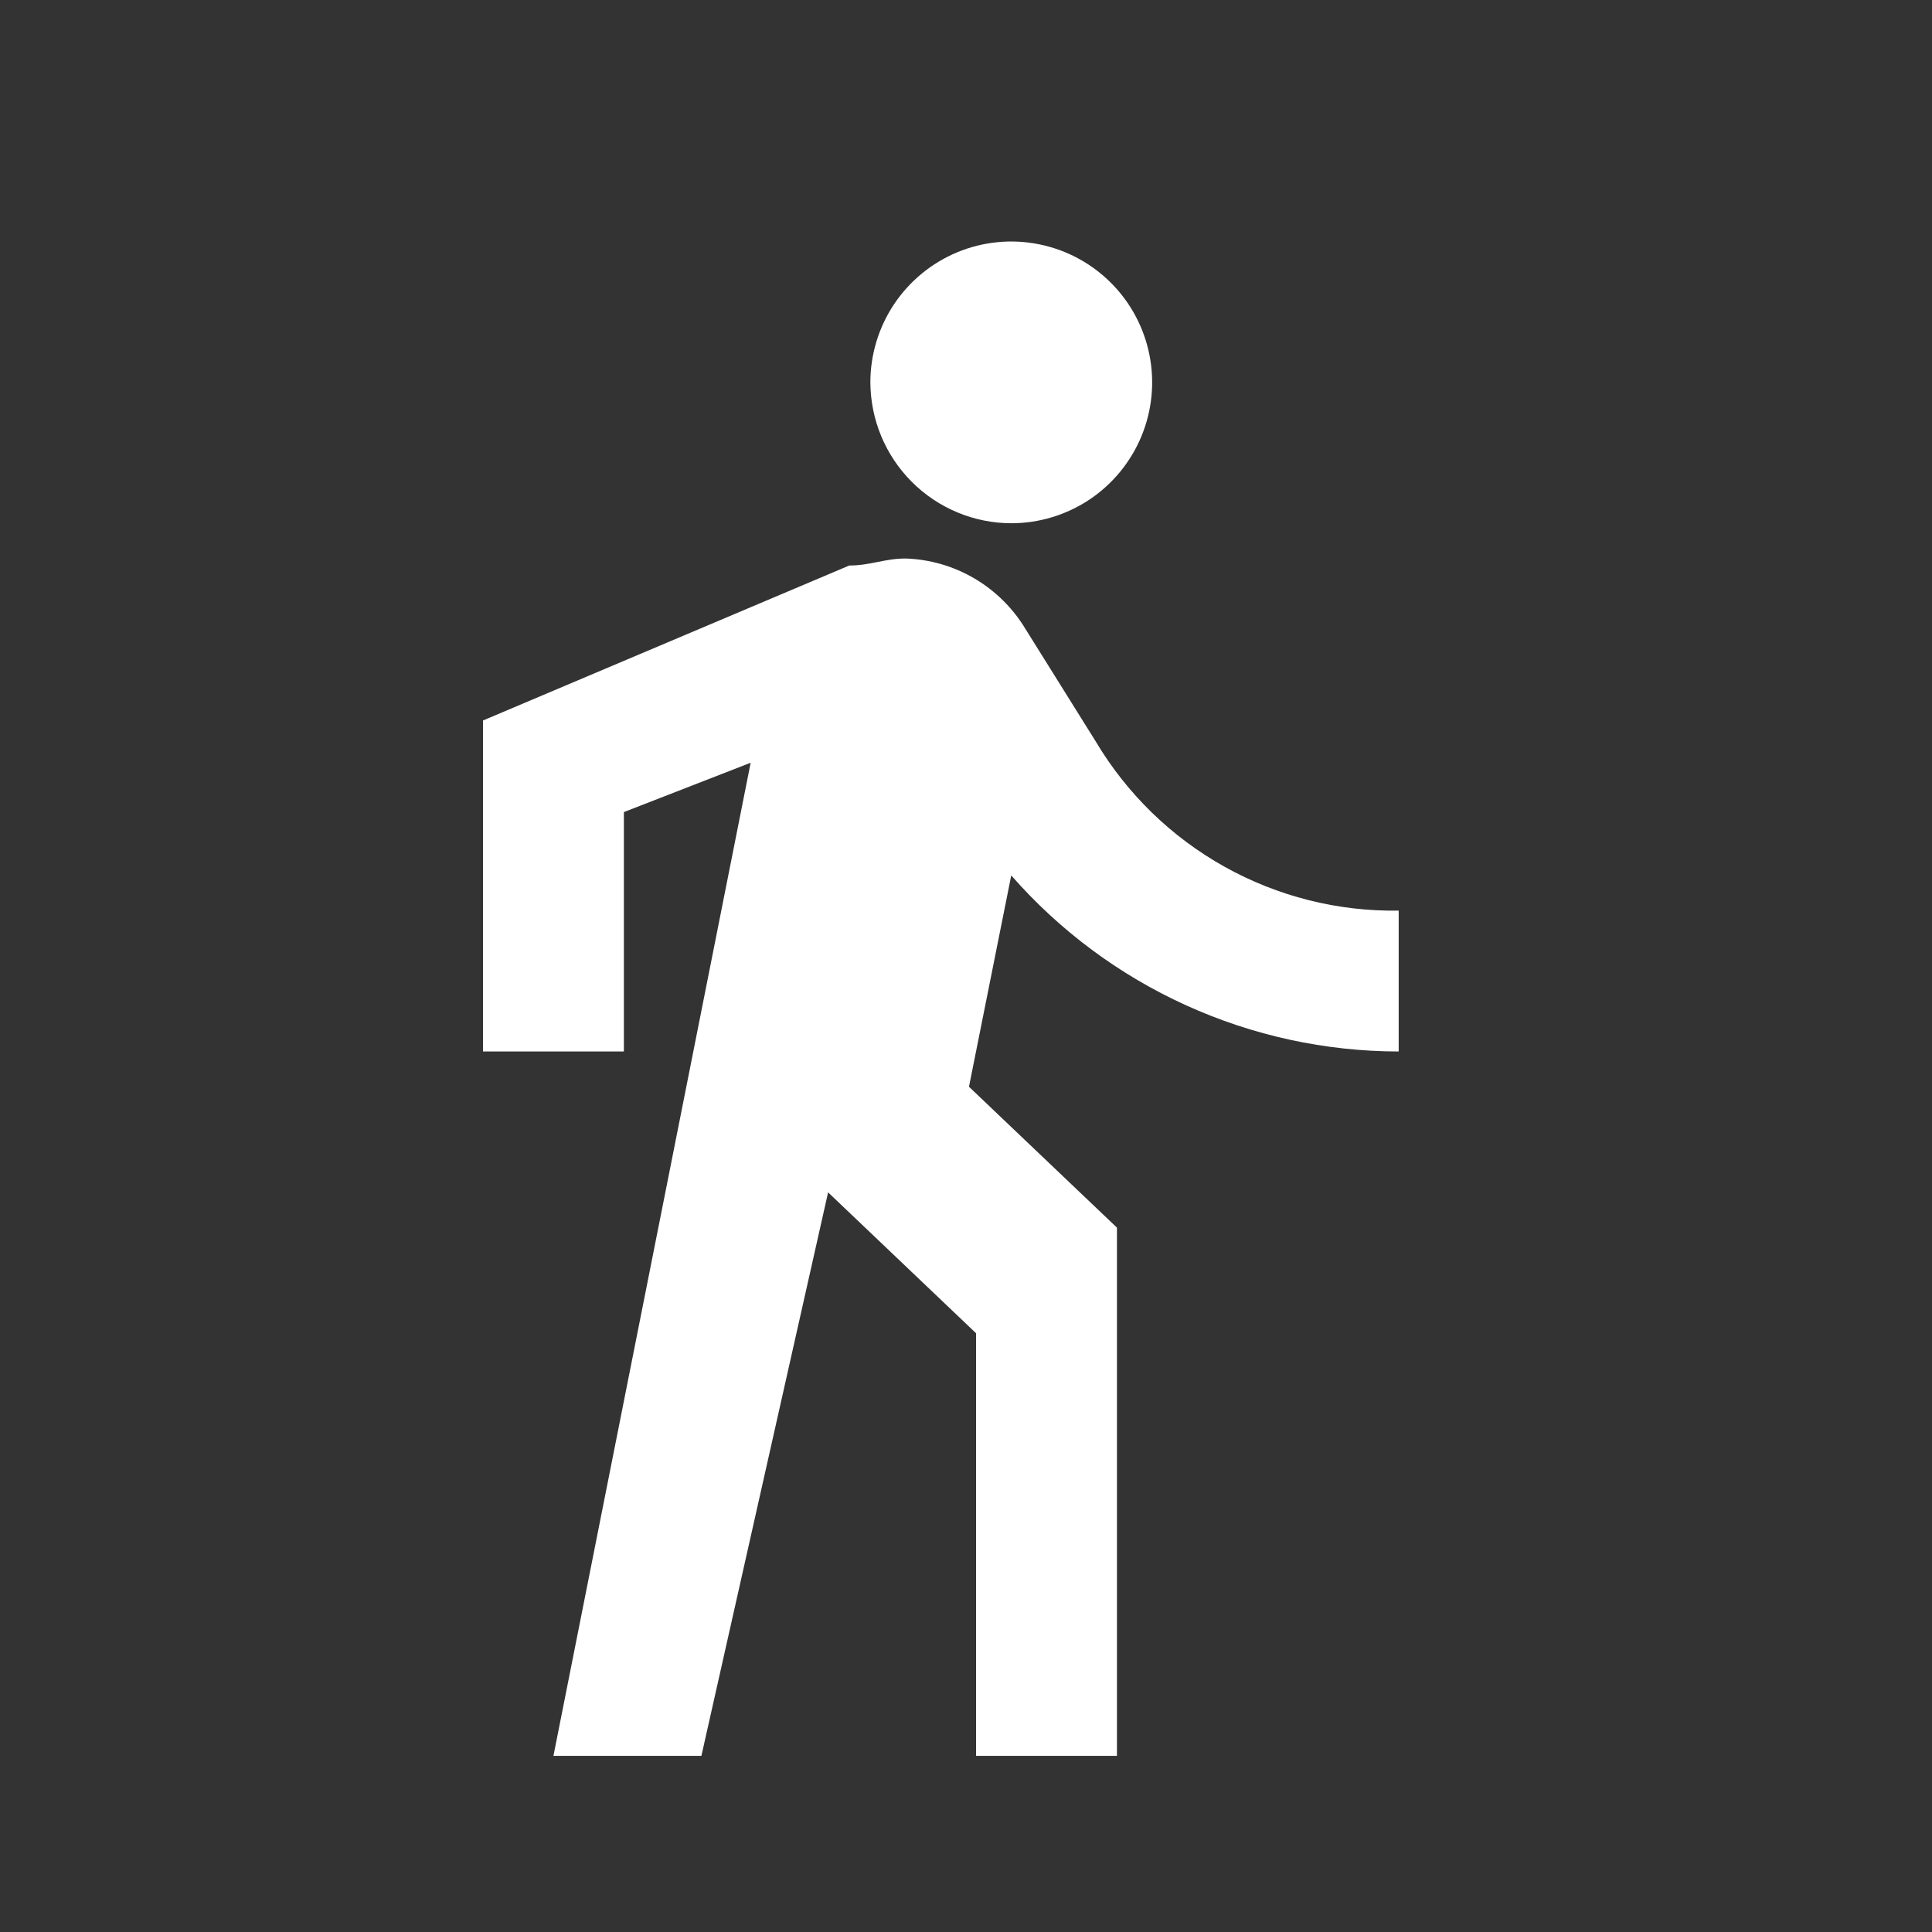 <svg width="24" height="24" viewBox="0 0 24 24" fill="none" xmlns="http://www.w3.org/2000/svg">
<rect x="0" y="0" width="24" height="24" fill="#333333" stroke="none"/>
<path fill="#fff" d="M12.125 21.812V16.562L10.287 14.812L8.713 21.812H6.875L9.325 9.475L7.75 10.088V13.062H6V8.95L10.55 7.025C10.812 7.025 10.988 6.938 11.25 6.938C11.551 6.948 11.845 7.033 12.105 7.186C12.365 7.339 12.582 7.554 12.738 7.812L13.613 9.213C14 9.862 14.552 10.399 15.212 10.767C15.873 11.136 16.619 11.324 17.375 11.312V13.062C16.463 13.061 15.563 12.865 14.733 12.488C13.903 12.111 13.163 11.561 12.562 10.875L12.037 13.5L13.875 15.25V21.812H12.125ZM10.812 4.75C10.812 4.404 10.915 4.066 11.107 3.778C11.3 3.49 11.573 3.266 11.893 3.133C12.213 3.001 12.564 2.966 12.904 3.034C13.243 3.101 13.555 3.268 13.8 3.513C14.045 3.757 14.211 4.069 14.279 4.409C14.346 4.748 14.312 5.1 14.179 5.42C14.047 5.739 13.822 6.013 13.535 6.205C13.247 6.397 12.909 6.5 12.562 6.5C12.099 6.499 11.655 6.314 11.327 5.986C10.999 5.658 10.814 5.214 10.812 4.75Z" />
</svg>
